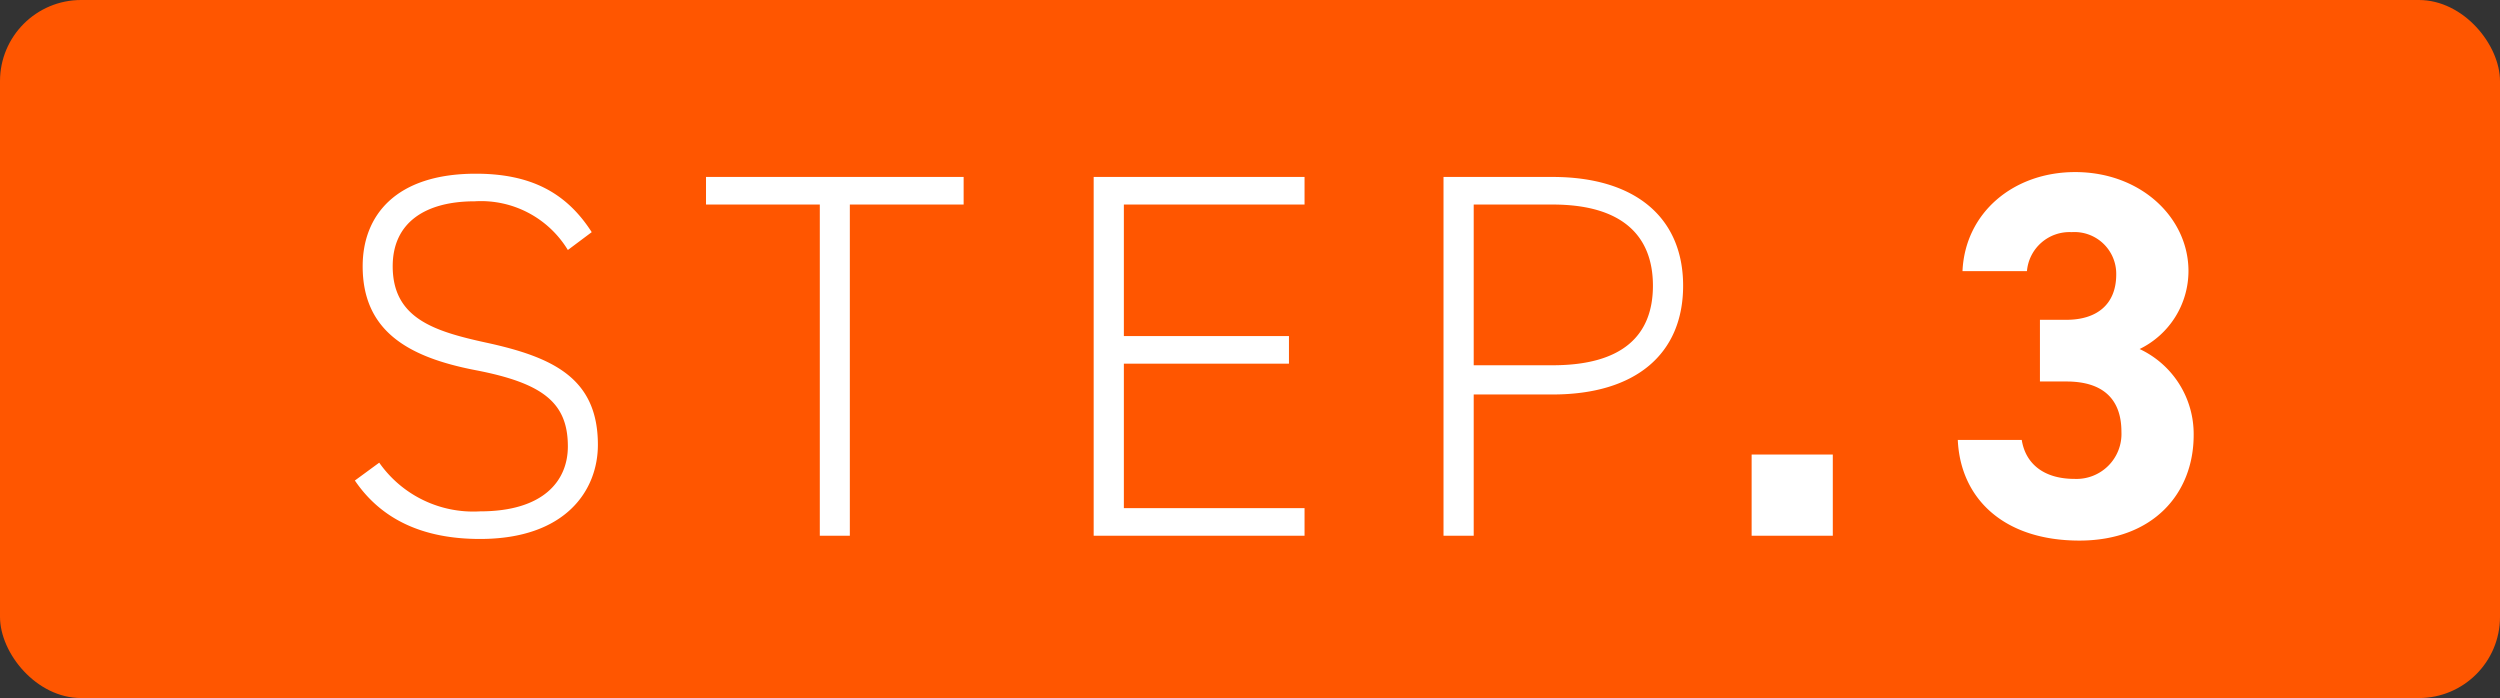 <svg id="icon-step4.svg" xmlns="http://www.w3.org/2000/svg" width="154" height="43" viewBox="0 0 154 43">
  <rect x="0" y="0" width="154" height="43" fill="#333333" stroke="none"/>
  <defs>
    <style>
      .cls-1 {
        fill: #ff5600;
      }

      .cls-2 {
        fill: #fff;
        fill-rule: evenodd;
      }
    </style>
  </defs>
  <rect id="長方形_24_のコピー_2" data-name="長方形 24 のコピー 2" class="cls-1" width="154" height="43" rx="5" ry="5"/>
  <path id="STEP.3" class="cls-2" d="M1056.45,12704.3c-1.54-2.4-3.71-3.6-7.14-3.6-4.96,0-6.97,2.6-6.97,5.7,0,4,2.81,5.6,6.94,6.4,4.16,0.8,5.7,2,5.7,4.7,0,2.1-1.48,4-5.41,4a7.077,7.077,0,0,1-6.21-3l-1.5,1.1c1.63,2.4,4.19,3.6,7.71,3.6,5.28,0,7.26-3,7.26-5.8,0-4.1-2.75-5.4-6.91-6.3-3.2-.7-5.73-1.5-5.73-4.7,0-2.7,2.02-4,5.06-4a6.258,6.258,0,0,1,5.73,3Zm7.04-3.4v1.7h7.01v20.4h1.85v-20.4h7.01v-1.7h-15.87Zm23.88,0v22.1h12.99v-1.7h-11.13v-8.9h10.17v-1.7h-10.17v-8.1h11.13v-1.7h-12.99Zm28.27,13.4c5.12,0,8.04-2.5,8.04-6.7s-2.95-6.7-8.04-6.7h-6.72v22.1h1.86v-8.7h4.86Zm-4.86-1.8v-9.9h4.86c4.26,0,6.18,1.9,6.18,5s-1.92,4.9-6.18,4.9h-4.86Zm22.12,5.5h-5v5h5v-5Zm12.76-4.5h1.63c2.27,0,3.39,1.1,3.39,3.1a2.771,2.771,0,0,1-2.88,2.9c-1.98,0-3.04-1-3.26-2.4h-3.94c0.16,3.6,2.82,6.2,7.49,6.2,4.54,0,7.04-2.9,7.04-6.5a5.779,5.779,0,0,0-3.33-5.3,5.351,5.351,0,0,0,3.01-4.8c0-3.3-2.94-6.1-6.98-6.1-3.8,0-6.78,2.5-6.94,6.1h3.97a2.63,2.63,0,0,1,2.75-2.4,2.573,2.573,0,0,1,2.75,2.6c0,1.9-1.25,2.8-3.07,2.8h-1.63v3.8Z" transform="translate(-1020 -12690)"/>
</svg>
